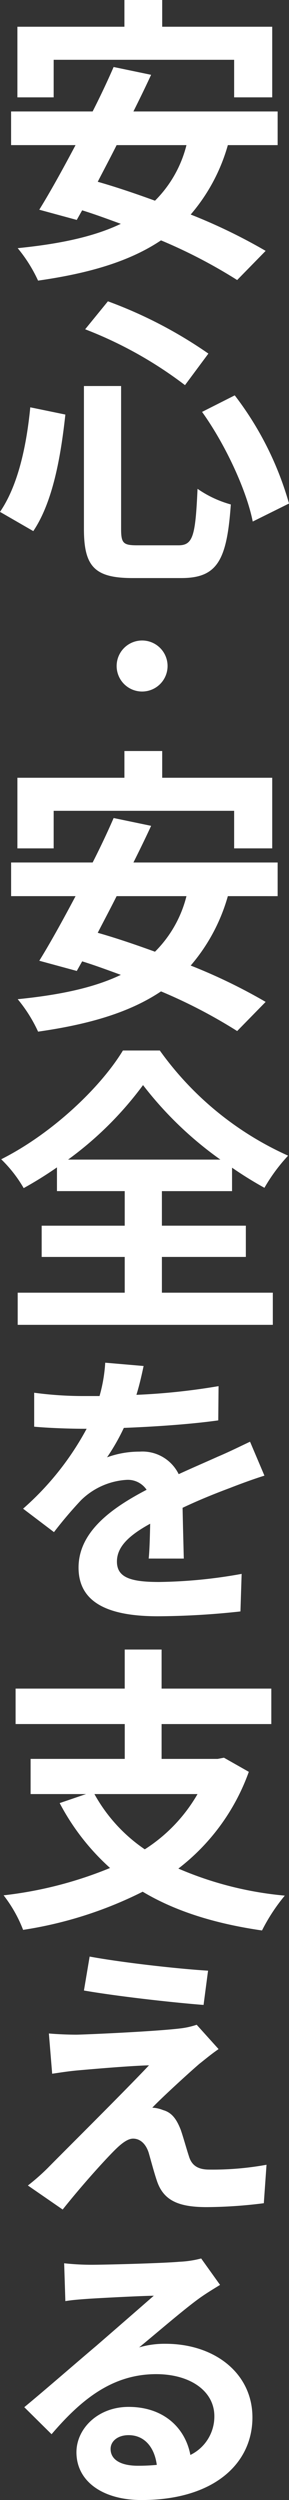 <svg xmlns="http://www.w3.org/2000/svg" width="42" height="362.532" viewBox="0 0 42 362.532">
  <rect x="0" y="0" width="42" height="362.532" fill="#333333" stroke="none"/>
  <g id="Group_282" data-name="Group 282" transform="translate(-602.836 -48.445)">
    <path id="Path_17" data-name="Path 17" d="M635.964,69.489a26.423,26.423,0,0,1-5.4,10.065,80.214,80.214,0,0,1,10.893,5.271l-4.139,4.227A74.921,74.921,0,0,0,626.249,83.3c-4.619,3.094-10.544,4.793-17.864,5.838a21.182,21.182,0,0,0-2.962-4.706c6.1-.609,11.066-1.654,14.987-3.529-1.918-.7-3.791-1.394-5.62-1.96l-.784,1.394-5.446-1.481c1.568-2.528,3.4-5.838,5.272-9.368h-9.368v-4.88h11.851c1.133-2.222,2.178-4.443,3.05-6.447l5.445,1.133c-.784,1.7-1.655,3.485-2.57,5.315H643.2v4.88Zm-25.314-6.926H605.38V52.323h15.554V48.445h5.49v3.878h15.989V62.562h-5.533V57.116H610.651Zm9.15,6.926c-.916,1.831-1.874,3.617-2.745,5.316,2.615.741,5.446,1.7,8.321,2.745a17.283,17.283,0,0,0,4.575-8.061Z" transform="translate(-0.016)" fill="#fff"/>
    <path id="Path_18" data-name="Path 18" d="M612.335,109c-.653,5.969-1.787,12.635-4.662,16.9l-4.836-2.788c2.571-3.747,3.833-9.368,4.4-15.162Zm8.1-4.139v20.7c0,2.091.3,2.4,2.352,2.4h5.969c2.135,0,2.483-1.351,2.788-8.192a15.825,15.825,0,0,0,4.836,2.266c-.566,8.1-1.96,10.674-7.189,10.674h-7.1c-5.533,0-7.058-1.7-7.058-7.145v-20.7ZM618.52,92.578a64.422,64.422,0,0,1,14.6,7.581l-3.4,4.575a58.693,58.693,0,0,0-14.508-8.1Zm18.43,13.638a46.545,46.545,0,0,1,7.886,15.684l-5.271,2.614c-.872-4.444-3.922-11.11-7.363-15.9Z" transform="translate(0 -0.439)" fill="#fff"/>
    <path id="Path_19" data-name="Path 19" d="M623.658,142.257a3.7,3.7,0,1,1-3.7,3.7A3.7,3.7,0,0,1,623.658,142.257Z" transform="translate(-0.17 -0.933)" fill="#fff"/>
    <path id="Path_20" data-name="Path 20" d="M635.964,179.489a26.423,26.423,0,0,1-5.4,10.065,80.217,80.217,0,0,1,10.893,5.271l-4.139,4.227a74.923,74.923,0,0,0-11.066-5.751c-4.619,3.094-10.544,4.793-17.864,5.838a21.181,21.181,0,0,0-2.962-4.706c6.1-.609,11.066-1.654,14.987-3.529-1.918-.7-3.791-1.394-5.62-1.96l-.784,1.394-5.446-1.481c1.568-2.528,3.4-5.838,5.272-9.368h-9.368v-4.88h11.851c1.133-2.222,2.178-4.443,3.05-6.447l5.445,1.133c-.784,1.7-1.655,3.485-2.57,5.315H643.2v4.88Zm-25.314-6.926H605.38V162.323h15.554v-3.878h5.49v3.878h15.989v10.239h-5.533v-5.446H610.651Zm9.15,6.926c-.916,1.831-1.874,3.617-2.745,5.316,2.615.741,5.446,1.7,8.321,2.745a17.283,17.283,0,0,0,4.575-8.061Z" transform="translate(-0.016 -1.094)" fill="#fff"/>
    <path id="Path_21" data-name="Path 21" d="M626.365,237.43h16.12v4.662H605.409V237.43h15.554v-5.184H608.894v-4.531h12.069V222.7h-9.847v-3.441a55.61,55.61,0,0,1-4.836,3.006,19.139,19.139,0,0,0-3.267-4.182c7.45-3.747,14.465-10.457,17.689-15.773h5.359a46.046,46.046,0,0,0,18.647,15.25,25.242,25.242,0,0,0-3.441,4.661,55.08,55.08,0,0,1-4.706-2.919v3.4H626.365v5.011h12.2v4.531h-12.2Zm8.5-19.3a52.518,52.518,0,0,1-11.241-10.805,50.221,50.221,0,0,1-10.892,10.805Z" transform="translate(-0.002 -1.531)" fill="#fff"/>
    <path id="Path_22" data-name="Path 22" d="M624.48,276.438c.131-1.263.174-3.225.218-5.054-3.18,1.742-4.835,3.4-4.835,5.49,0,2.309,2,2.962,6.1,2.962a71.576,71.576,0,0,0,12.024-1.176l-.174,5.446a114.083,114.083,0,0,1-11.982.7c-6.579,0-11.545-1.612-11.545-7.058,0-5.359,5.141-8.8,9.89-11.284a3.283,3.283,0,0,0-2.919-1.439,10.342,10.342,0,0,0-6.622,2.963,60.494,60.494,0,0,0-3.922,4.618l-4.487-3.4a41.6,41.6,0,0,0,9.236-11.59h-.479c-1.7,0-4.793-.087-7.145-.3v-4.924a53.485,53.485,0,0,0,7.45.48h2.047a22.389,22.389,0,0,0,.828-4.836l5.577.479c-.218,1-.523,2.483-1.045,4.182a94.332,94.332,0,0,0,11.938-1.263l-.044,4.967c-4.052.566-9.237.915-13.724,1.089a30.374,30.374,0,0,1-2.44,4.27,13.746,13.746,0,0,1,4.749-.828,5.861,5.861,0,0,1,5.664,3.267c2.178-1,3.921-1.742,5.664-2.527,1.655-.7,3.136-1.438,4.706-2.179l2.091,4.924c-1.307.392-3.573,1.22-5.011,1.786-1.873.7-4.314,1.656-6.884,2.876.044,2.352.131,5.4.174,7.363Z" transform="translate(-0.034 -1.985)" fill="#fff"/>
    <path id="Path_23" data-name="Path 23" d="M639,307.783a30.8,30.8,0,0,1-10.238,14.029,50.5,50.5,0,0,0,15.467,3.922,26.613,26.613,0,0,0-3.311,5.053c-6.927-1-12.679-2.832-17.341-5.62A58.126,58.126,0,0,1,606.2,330.7a19.741,19.741,0,0,0-2.833-5.01,57.454,57.454,0,0,0,15.467-3.965,33.692,33.692,0,0,1-7.319-9.41l3.834-1.308h-8.06v-5.1h13.681v-5.054H605.107v-5.141h15.859V290.05h5.359v5.664h15.946v5.141H626.325v5.054h8.147l.915-.174Zm-22.438,3.224a23.343,23.343,0,0,0,7.319,8.016,23.265,23.265,0,0,0,7.668-8.016Z" transform="translate(-0.005 -2.403)" fill="#fff"/>
    <path id="Path_24" data-name="Path 24" d="M631.851,350.573c-1.918,1.655-5.838,5.272-6.841,6.361a4.668,4.668,0,0,1,1.568.349c1.264.349,1.961,1.308,2.571,2.876.392,1.133.828,2.744,1.176,3.79.392,1.351,1.307,1.961,2.963,1.961a43.653,43.653,0,0,0,8.321-.7l-.392,5.576a68.5,68.5,0,0,1-8.278.566c-3.965,0-6.187-.871-7.19-3.616-.435-1.22-.958-3.224-1.263-4.27-.479-1.481-1.394-2.047-2.265-2.047-.784,0-1.7.7-2.7,1.7-1.481,1.481-4.618,4.924-7.537,8.583l-5.053-3.485a31.566,31.566,0,0,0,2.919-2.57c2.179-2.223,10.849-10.805,14.682-14.858-2.919.088-7.973.524-10.412.741-1.439.132-2.745.349-3.66.48l-.479-5.838c.959.087,2.528.174,4.052.174,2-.044,11.59-.479,15.118-.915a11.447,11.447,0,0,0,2.309-.523l3.181,3.529C633.5,349.222,632.635,349.963,631.851,350.573Zm1.262-13.506-.653,4.967c-4.443-.348-12.329-1.22-17.383-2.091l.828-4.924C620.61,335.89,628.757,336.805,633.113,337.066Z" transform="translate(-0.041 -2.851)" fill="#fff"/>
    <path id="Path_25" data-name="Path 25" d="M634.851,383.072c-1,.611-2,1.22-2.92,1.873-2.265,1.613-6.229,5.054-8.844,7.19a13.115,13.115,0,0,1,3.833-.524c7.19,0,12.636,4.314,12.636,10.675,0,6.71-5.621,11.982-16.121,11.982-5.621,0-9.454-2.7-9.454-6.927,0-3.4,3.093-6.579,7.581-6.579,5.1,0,8.234,3.049,8.975,6.971a6.2,6.2,0,0,0,3.486-5.621c0-3.659-3.53-6.1-8.452-6.1-6.318,0-10.849,3.616-15.206,8.713l-3.965-3.921c2.963-2.439,7.974-6.8,10.457-8.889,2.309-2,6.274-5.445,8.365-7.276-2.178.044-7.145.3-9.367.437-1.22.087-2.484.174-3.485.349l-.175-5.49a37.162,37.162,0,0,0,3.878.218c2.178,0,10.412-.218,12.853-.436a14.689,14.689,0,0,0,3.18-.479Zm-9.193,26.1c-.349-2.614-1.831-4.314-4.1-4.314-1.568,0-2.615.872-2.615,2,0,1.568,1.482,2.439,3.965,2.439Q624.351,409.3,625.659,409.17Z" transform="translate(-0.035 -3.291)" fill="#fff"/>
  </g>
</svg>
